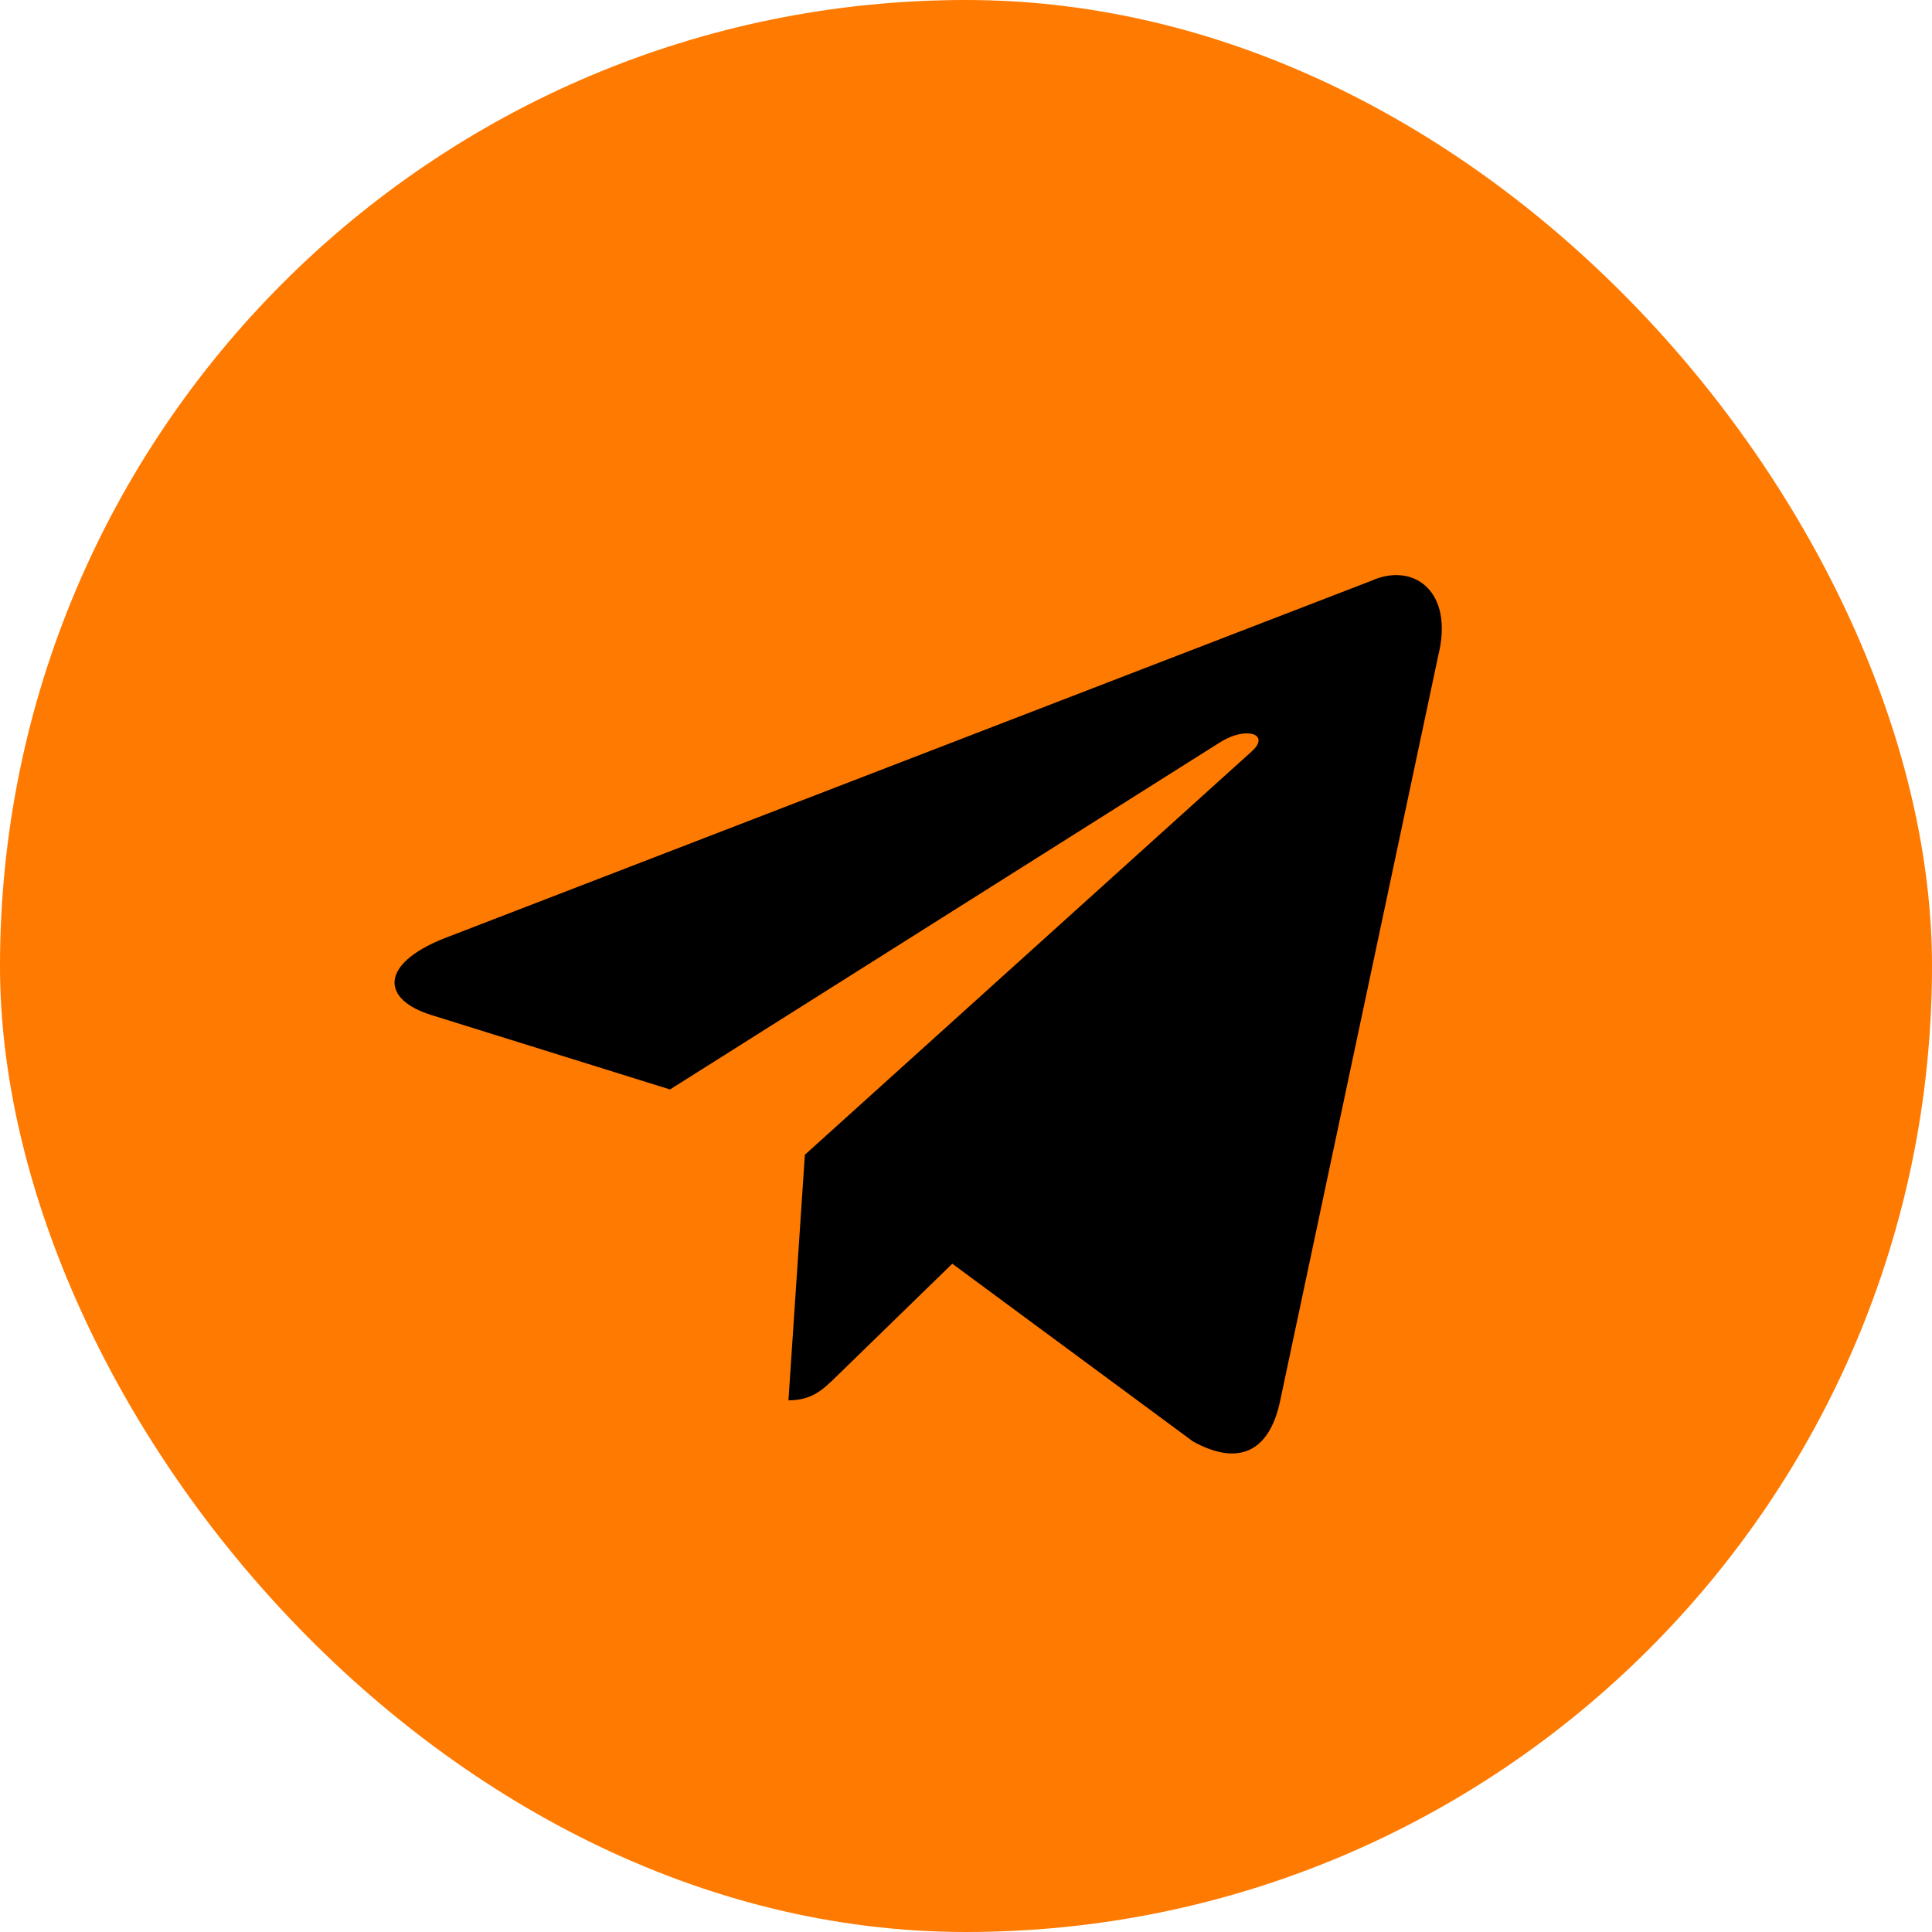 <?xml version="1.0" encoding="UTF-8"?> <svg xmlns="http://www.w3.org/2000/svg" width="20" height="20" viewBox="0 0 20 20" fill="none"> <rect width="20" height="20" rx="10" fill="#FF7A01"></rect> <path d="M14.194 6.013L4.59 9.717C3.935 9.98 3.939 10.346 4.47 10.509L6.936 11.278L12.64 7.678C12.91 7.514 13.157 7.603 12.954 7.782L8.332 11.954H8.331L8.332 11.954L8.162 14.496C8.411 14.496 8.521 14.382 8.661 14.247L9.858 13.082L12.35 14.922C12.809 15.175 13.139 15.045 13.253 14.497L14.888 6.79C15.056 6.119 14.632 5.815 14.194 6.013Z" fill="black"></path> </svg> 